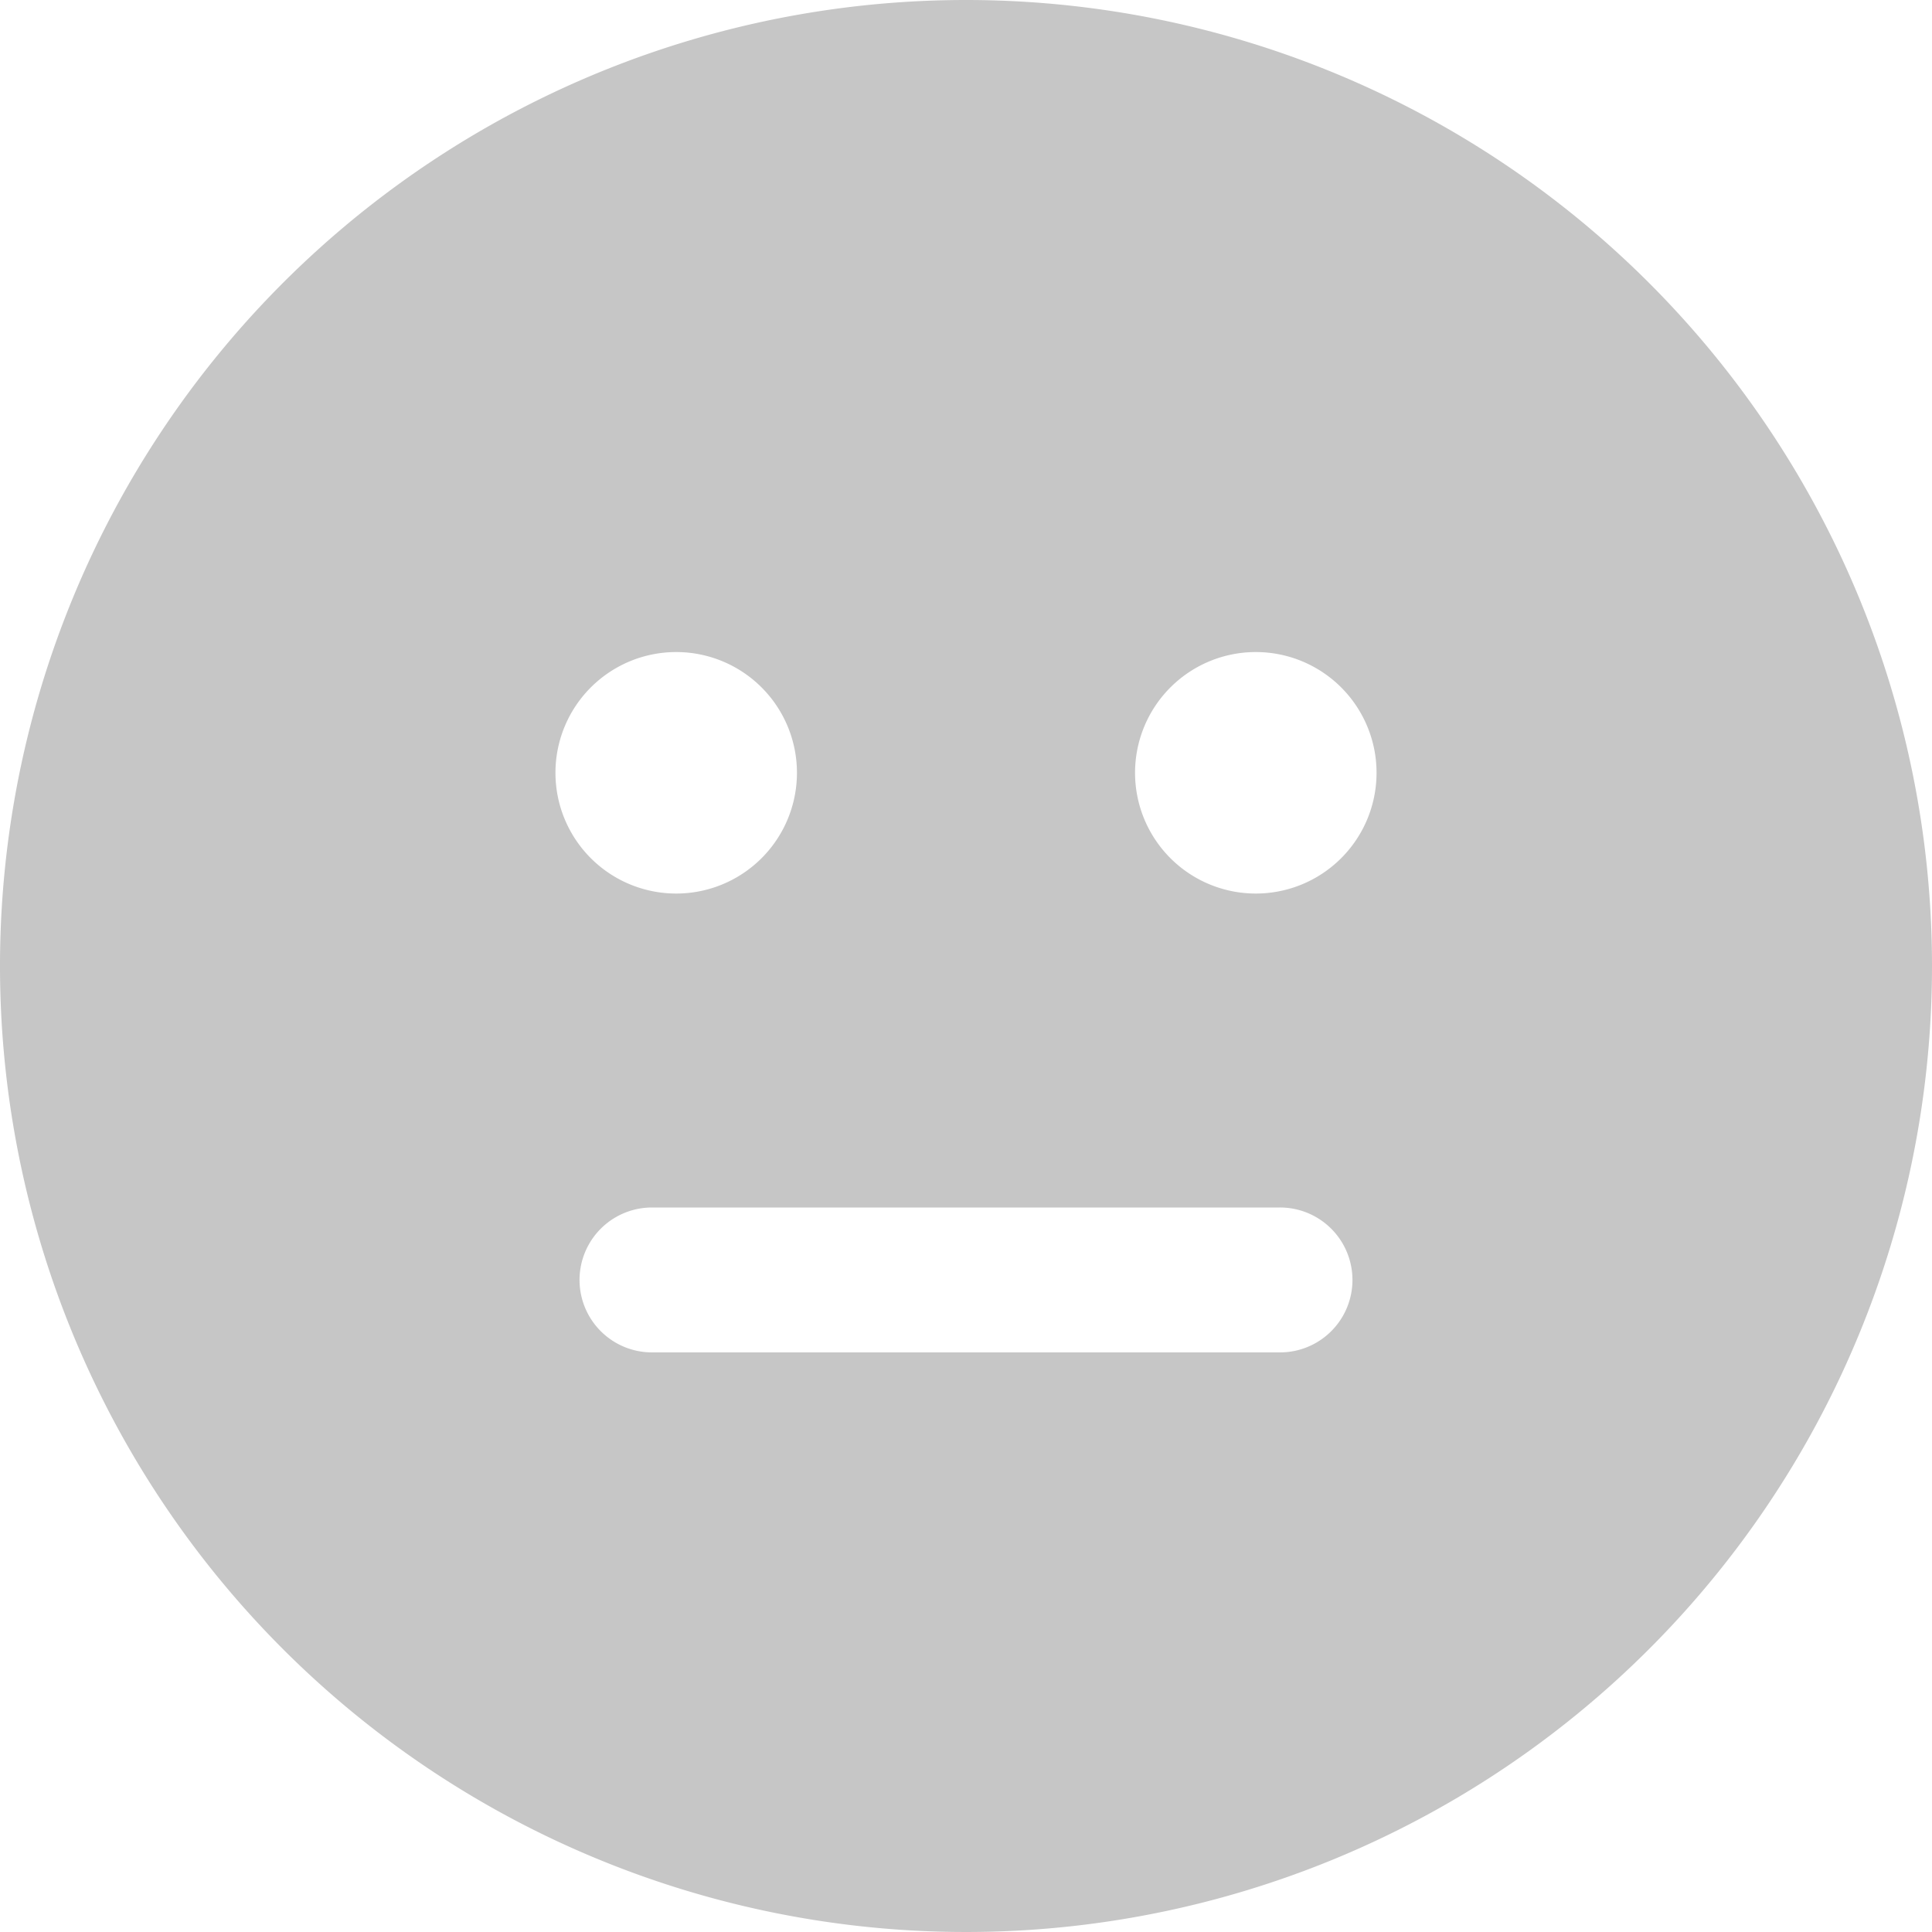 <svg xmlns="http://www.w3.org/2000/svg" width="16" height="16" viewBox="0 0 16 16"><defs><style>.a{fill:#c6c6c6;}</style></defs><path class="a" d="M8,0a8,8,0,1,0,8,8A8,8,0,0,0,8,0ZM5.6,5.4a1,1,0,1,1-1,1A1,1,0,0,1,5.6,5.4Zm4.8,0a1,1,0,1,1-1,1A1,1,0,0,1,10.4,5.4ZM5.4,10h5.2a.6.6,0,1,1,.001,1.2H5.4A.6.6,0,1,1,5.399,10Z"/></svg>